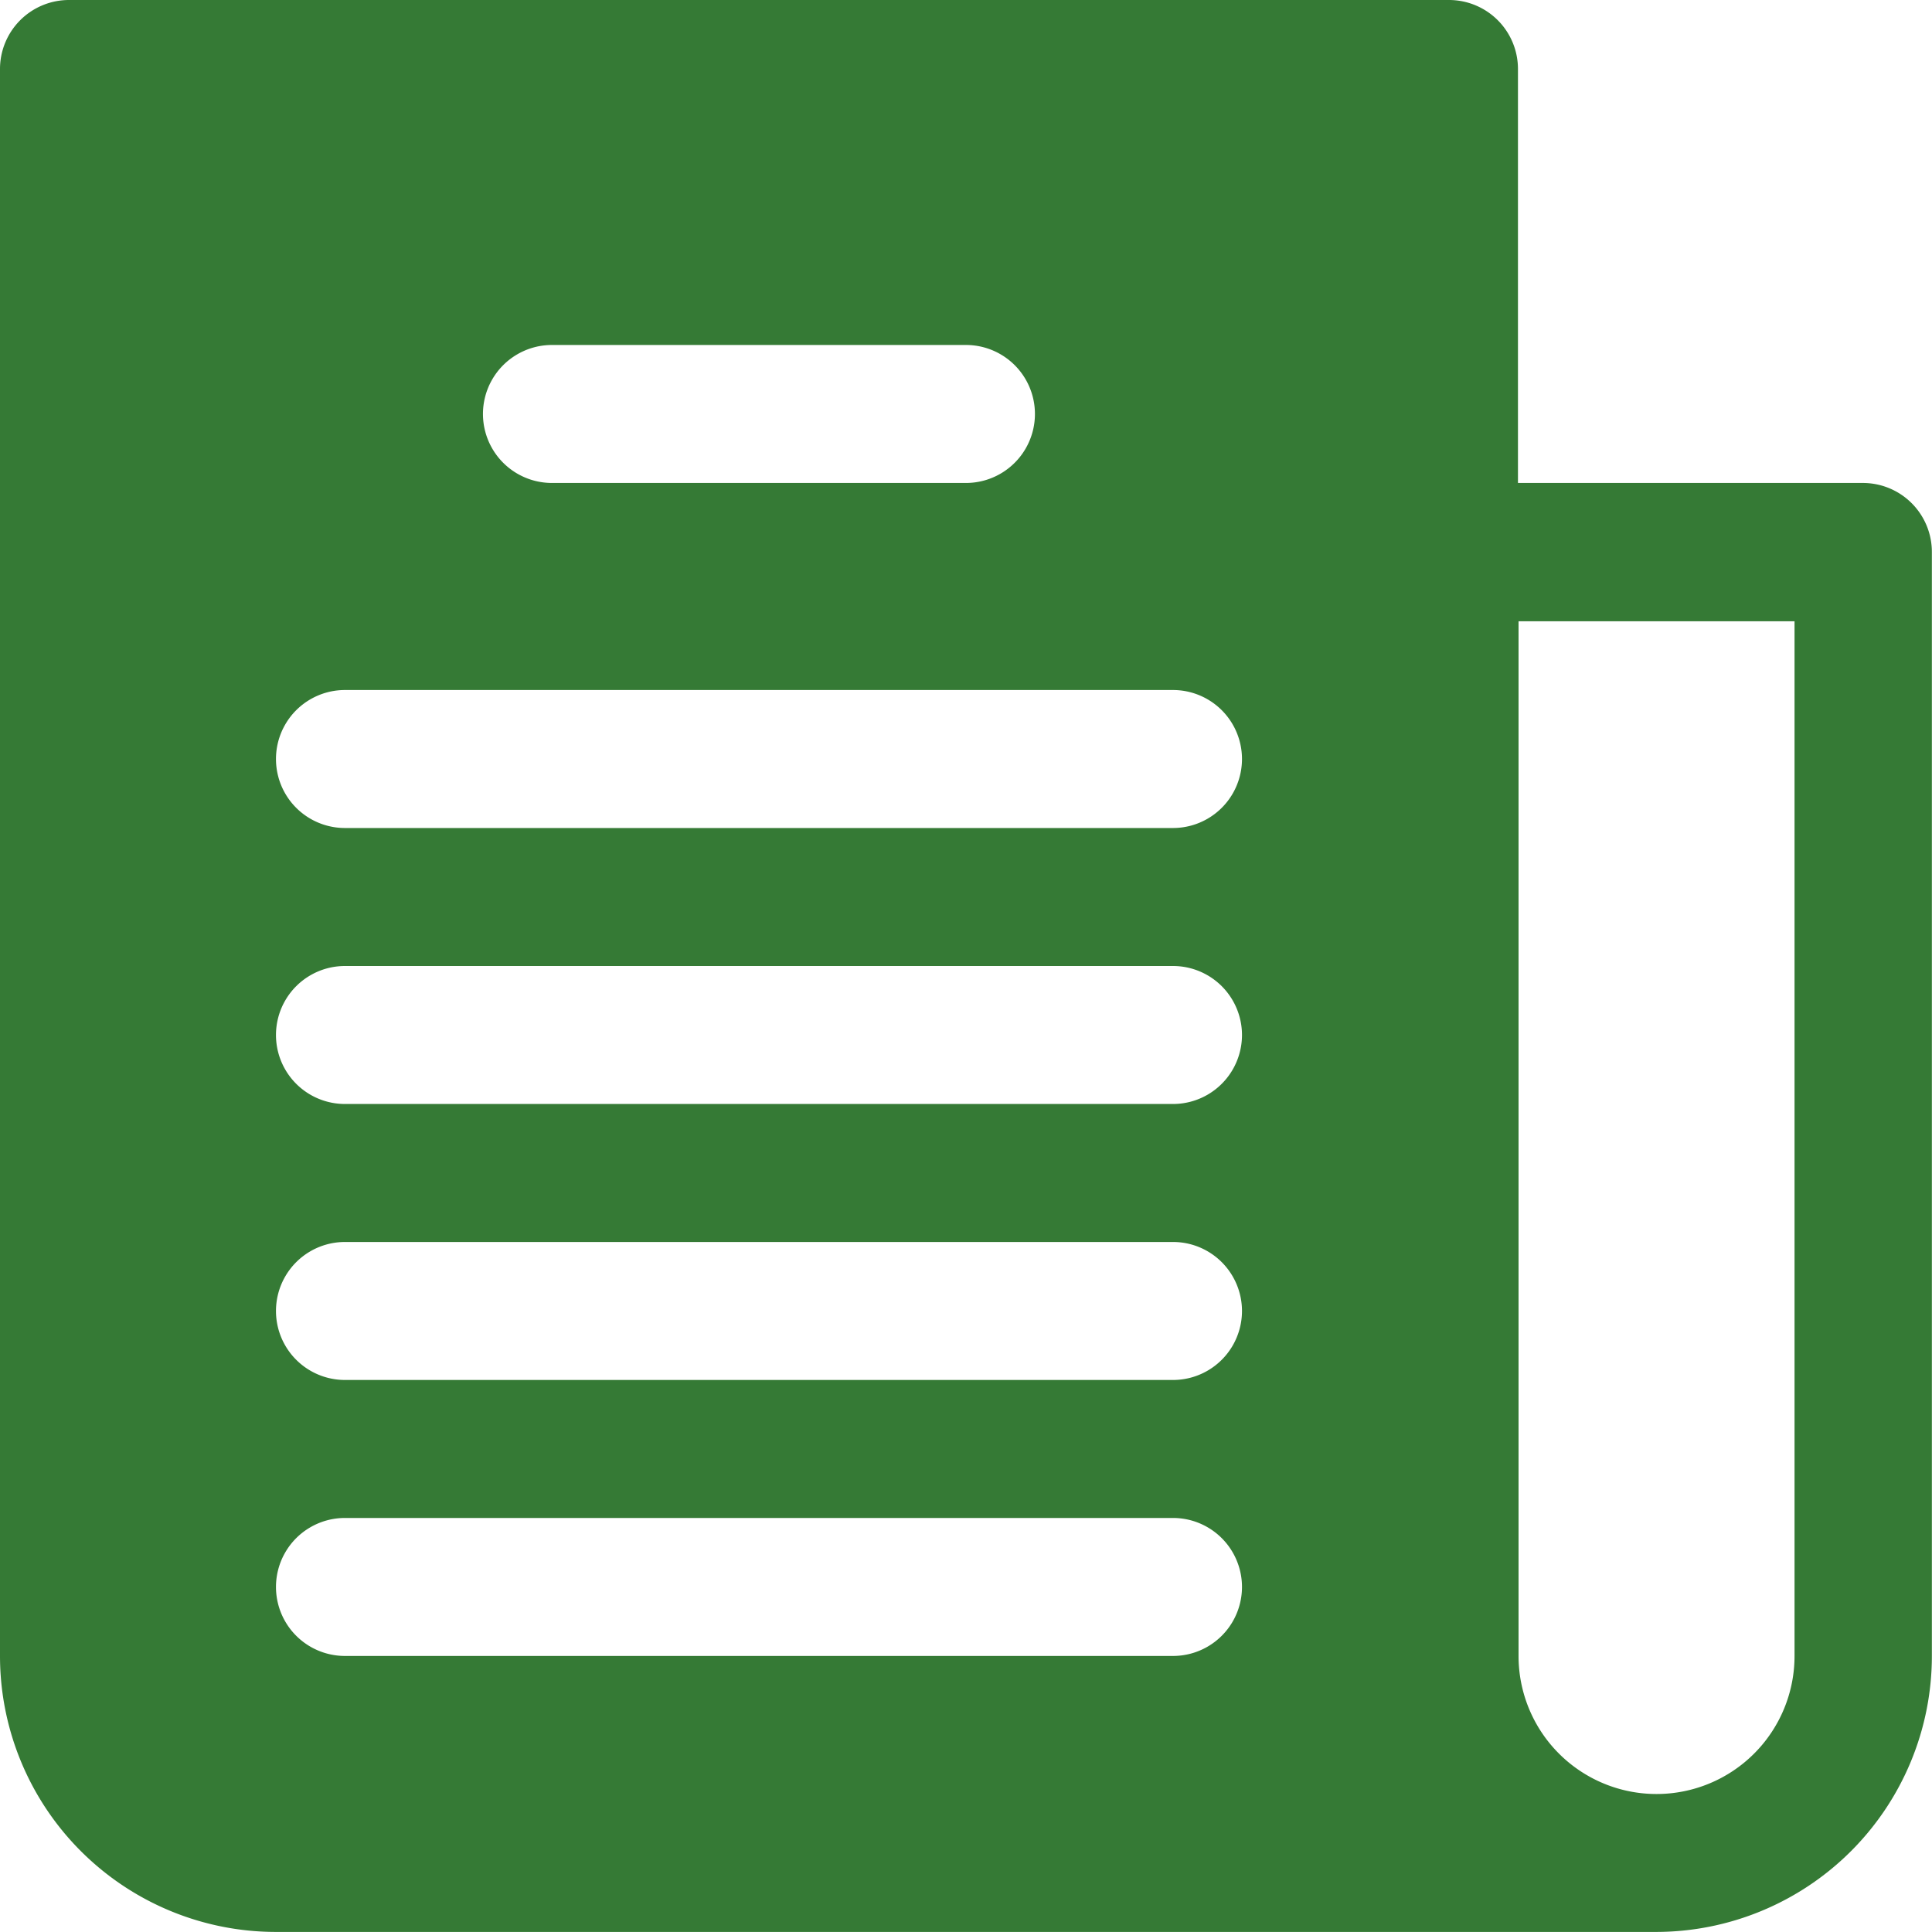 <svg id="newspaper" xmlns="http://www.w3.org/2000/svg" width="29.542" height="29.542" viewBox="0 0 29.542 29.542">
  <g id="Group_11" data-name="Group 11">
    <path id="Path_20" data-name="Path 20" d="M28.487,7.385H23.211V1.055A1.055,1.055,0,0,0,22.156,0H1.055A1.055,1.055,0,0,0,0,1.055V25.321a4.22,4.22,0,0,0,4.22,4.22h21.1a4.22,4.22,0,0,0,4.22-4.22V8.44A1.055,1.055,0,0,0,28.487,7.385ZM8.44,5.275h6.33a1.055,1.055,0,0,1,0,2.11H8.44a1.055,1.055,0,0,1,0-2.11Zm9.5,20.046H5.275a1.055,1.055,0,1,1,0-2.11H17.936a1.055,1.055,0,0,1,0,2.11Zm0-4.22H5.275a1.055,1.055,0,1,1,0-2.11H17.936a1.055,1.055,0,0,1,0,2.11Zm0-4.22H5.275a1.055,1.055,0,0,1,0-2.11H17.936a1.055,1.055,0,0,1,0,2.11Zm0-4.22H5.275a1.055,1.055,0,1,1,0-2.11H17.936a1.055,1.055,0,0,1,0,2.11Zm9.5,12.661a2.11,2.11,0,1,1-4.22,0V9.5h4.22V25.321Z" fill="#357a35"/>
  </g>
</svg>